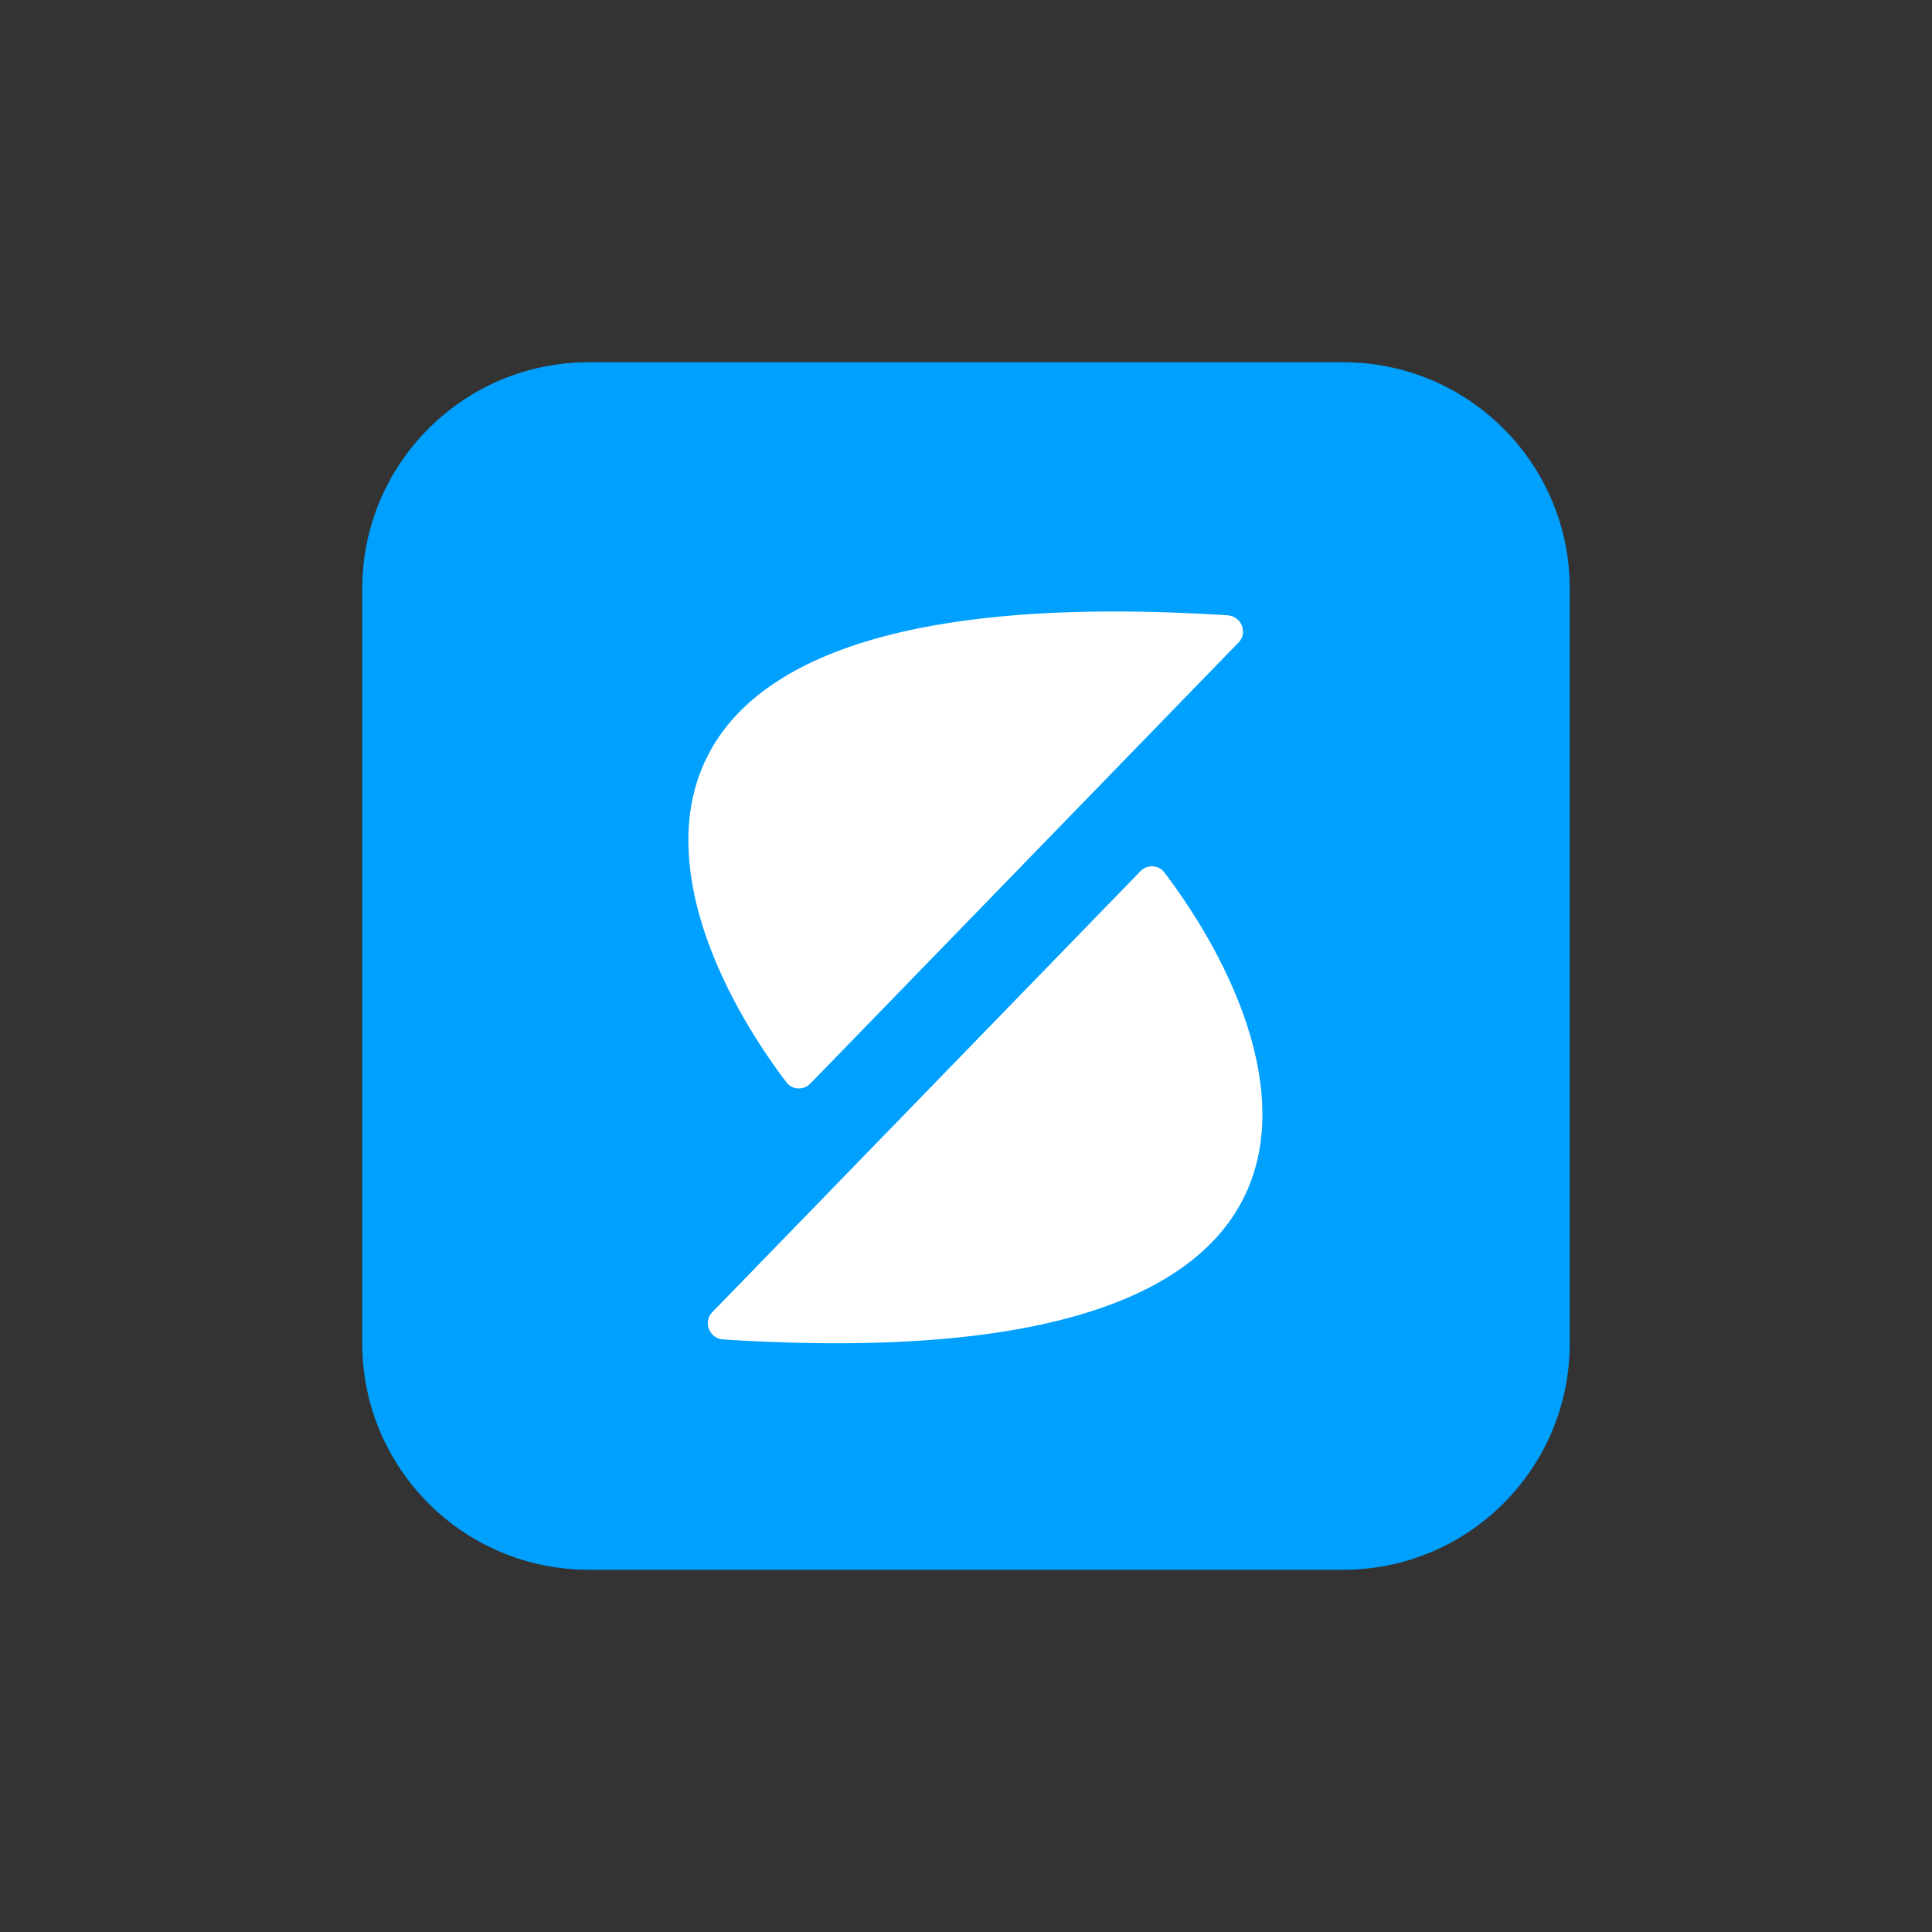 <svg width="48" height="48" viewBox="0 0 48 48" fill="none" xmlns="http://www.w3.org/2000/svg">
  <rect x="0" y="0" width="48" height="48" fill="#333333" stroke="none"/>
  <path d="M33.375 9H14.625C11.518 9 9 11.518 9 14.625V33.375C9 36.482 11.518 39 14.625 39H33.375C36.482 39 39 36.482 39 33.375V14.625C39 11.518 36.482 9 33.375 9Z" fill="#00A0FF"/>
  <path d="M30.5 15.287C13.871 14.227 16.081 22.319 19.537 26.889C19.683 27.082 19.965 27.094 20.133 26.921L30.772 15.962C31.009 15.718 30.839 15.309 30.5 15.287Z" fill="white"/>
  <path d="M17.967 33.278C34.596 34.339 32.385 26.247 28.93 21.677C28.784 21.484 28.502 21.472 28.334 21.645L17.695 32.603C17.458 32.847 17.628 33.257 17.967 33.278Z" fill="white"/>
</svg>
